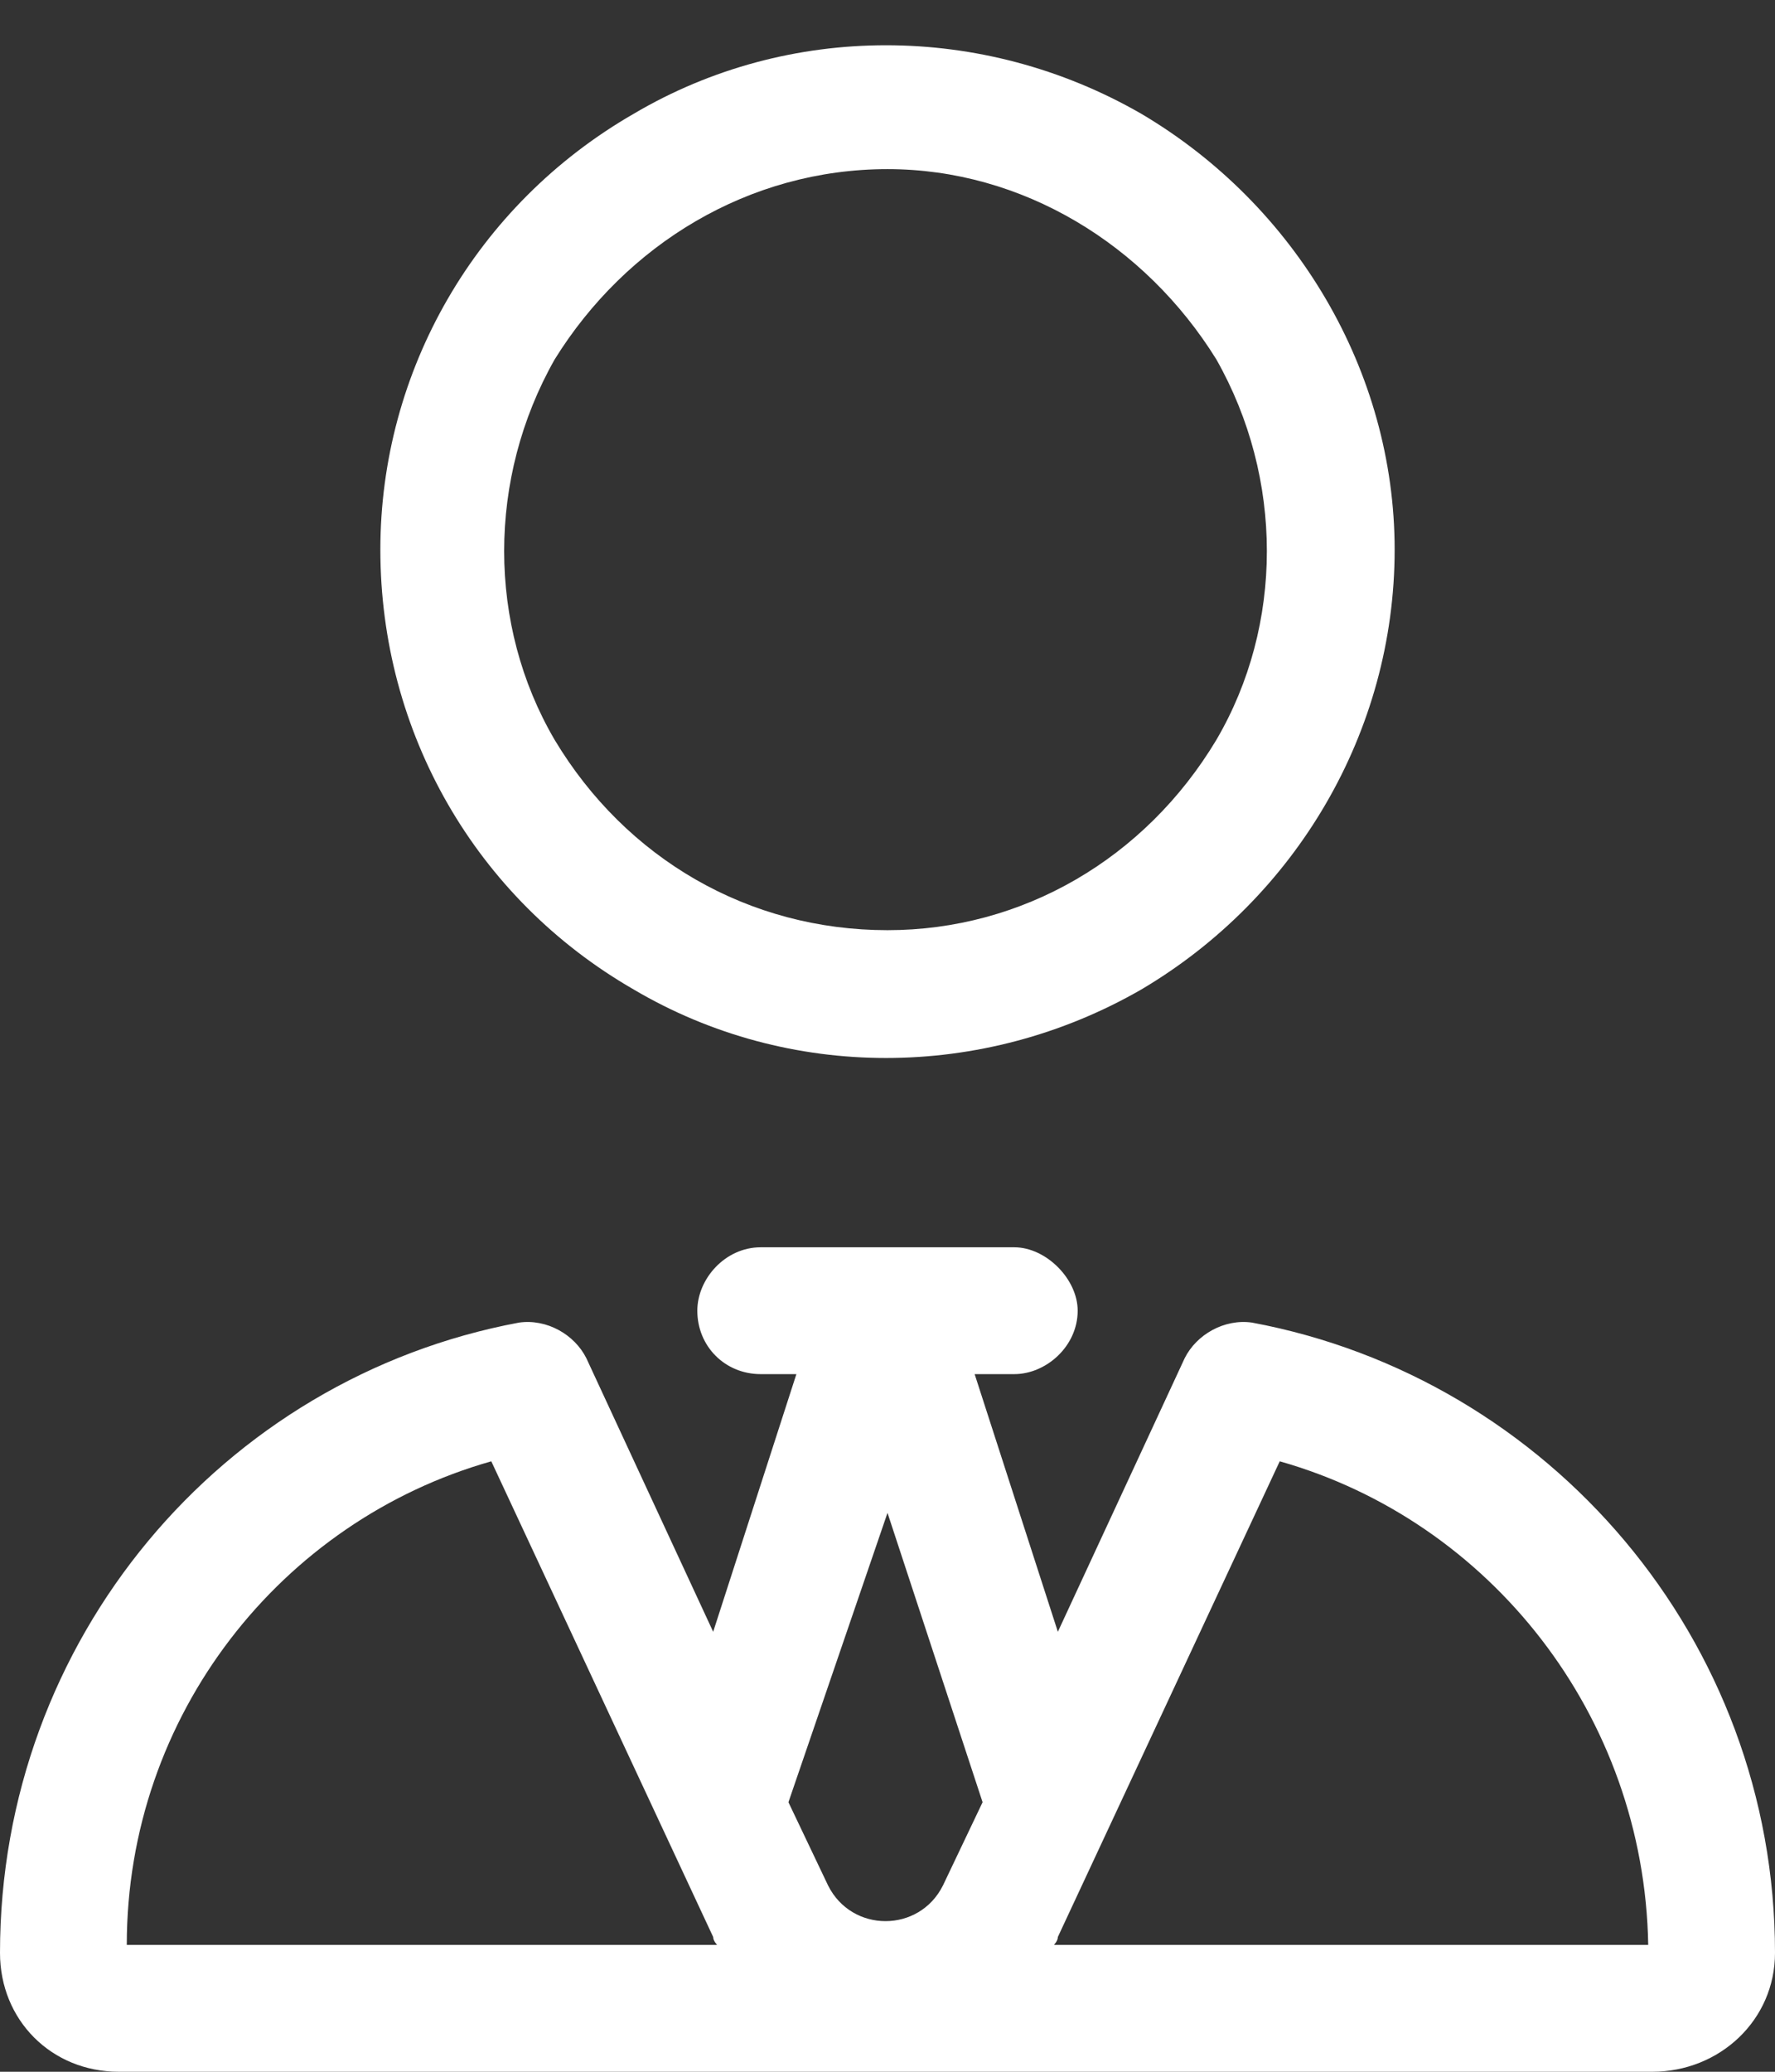 <svg width="42" height="49" viewBox="0 0 42 49" fill="none" xmlns="http://www.w3.org/2000/svg">
<rect x="0" y="0" width="42" height="49" fill="#333333" stroke="none"/>
<path d="M21 4C17.719 4 14.812 5.781 13.125 8.5C11.531 11.312 11.531 14.781 13.125 17.5C14.812 20.312 17.719 22 21 22C24.188 22 27.094 20.312 28.781 17.5C30.375 14.781 30.375 11.312 28.781 8.5C27.094 5.781 24.188 4 21 4ZM9 13C9 8.781 11.25 4.844 15 2.688C18.656 0.531 23.25 0.531 27 2.688C30.656 4.844 33 8.781 33 13C33 17.312 30.656 21.25 27 23.406C23.25 25.562 18.656 25.562 15 23.406C11.25 21.25 9 17.312 9 13ZM18 29.5H21H24C24.75 29.5 25.5 30.25 25.5 31C25.5 31.844 24.75 32.5 24 32.5H23.062L25.031 38.594L28.031 32.125C28.312 31.562 28.969 31.188 29.625 31.281C36.656 32.594 42 38.781 42 46.188C42 47.781 40.688 49 39.094 49H2.812C1.219 49 0 47.781 0 46.188C0 38.781 5.25 32.594 12.281 31.281C12.938 31.188 13.594 31.562 13.875 32.125L16.875 38.594L18.844 32.5H18C17.156 32.5 16.5 31.844 16.5 31C16.5 30.25 17.156 29.5 18 29.5ZM19.594 44.594C20.156 45.719 21.75 45.719 22.312 44.594L23.25 42.625L21 35.781L18.656 42.625L19.594 44.594ZM16.875 45.812L11.625 34.562C6.656 35.969 3 40.562 3 46H16.969C16.969 46 16.875 45.906 16.875 45.812ZM39 46C38.906 40.562 35.25 35.969 30.281 34.562L25.031 45.812C25.031 45.906 24.938 46 24.938 46H39Z" fill="white"/>
</svg>
